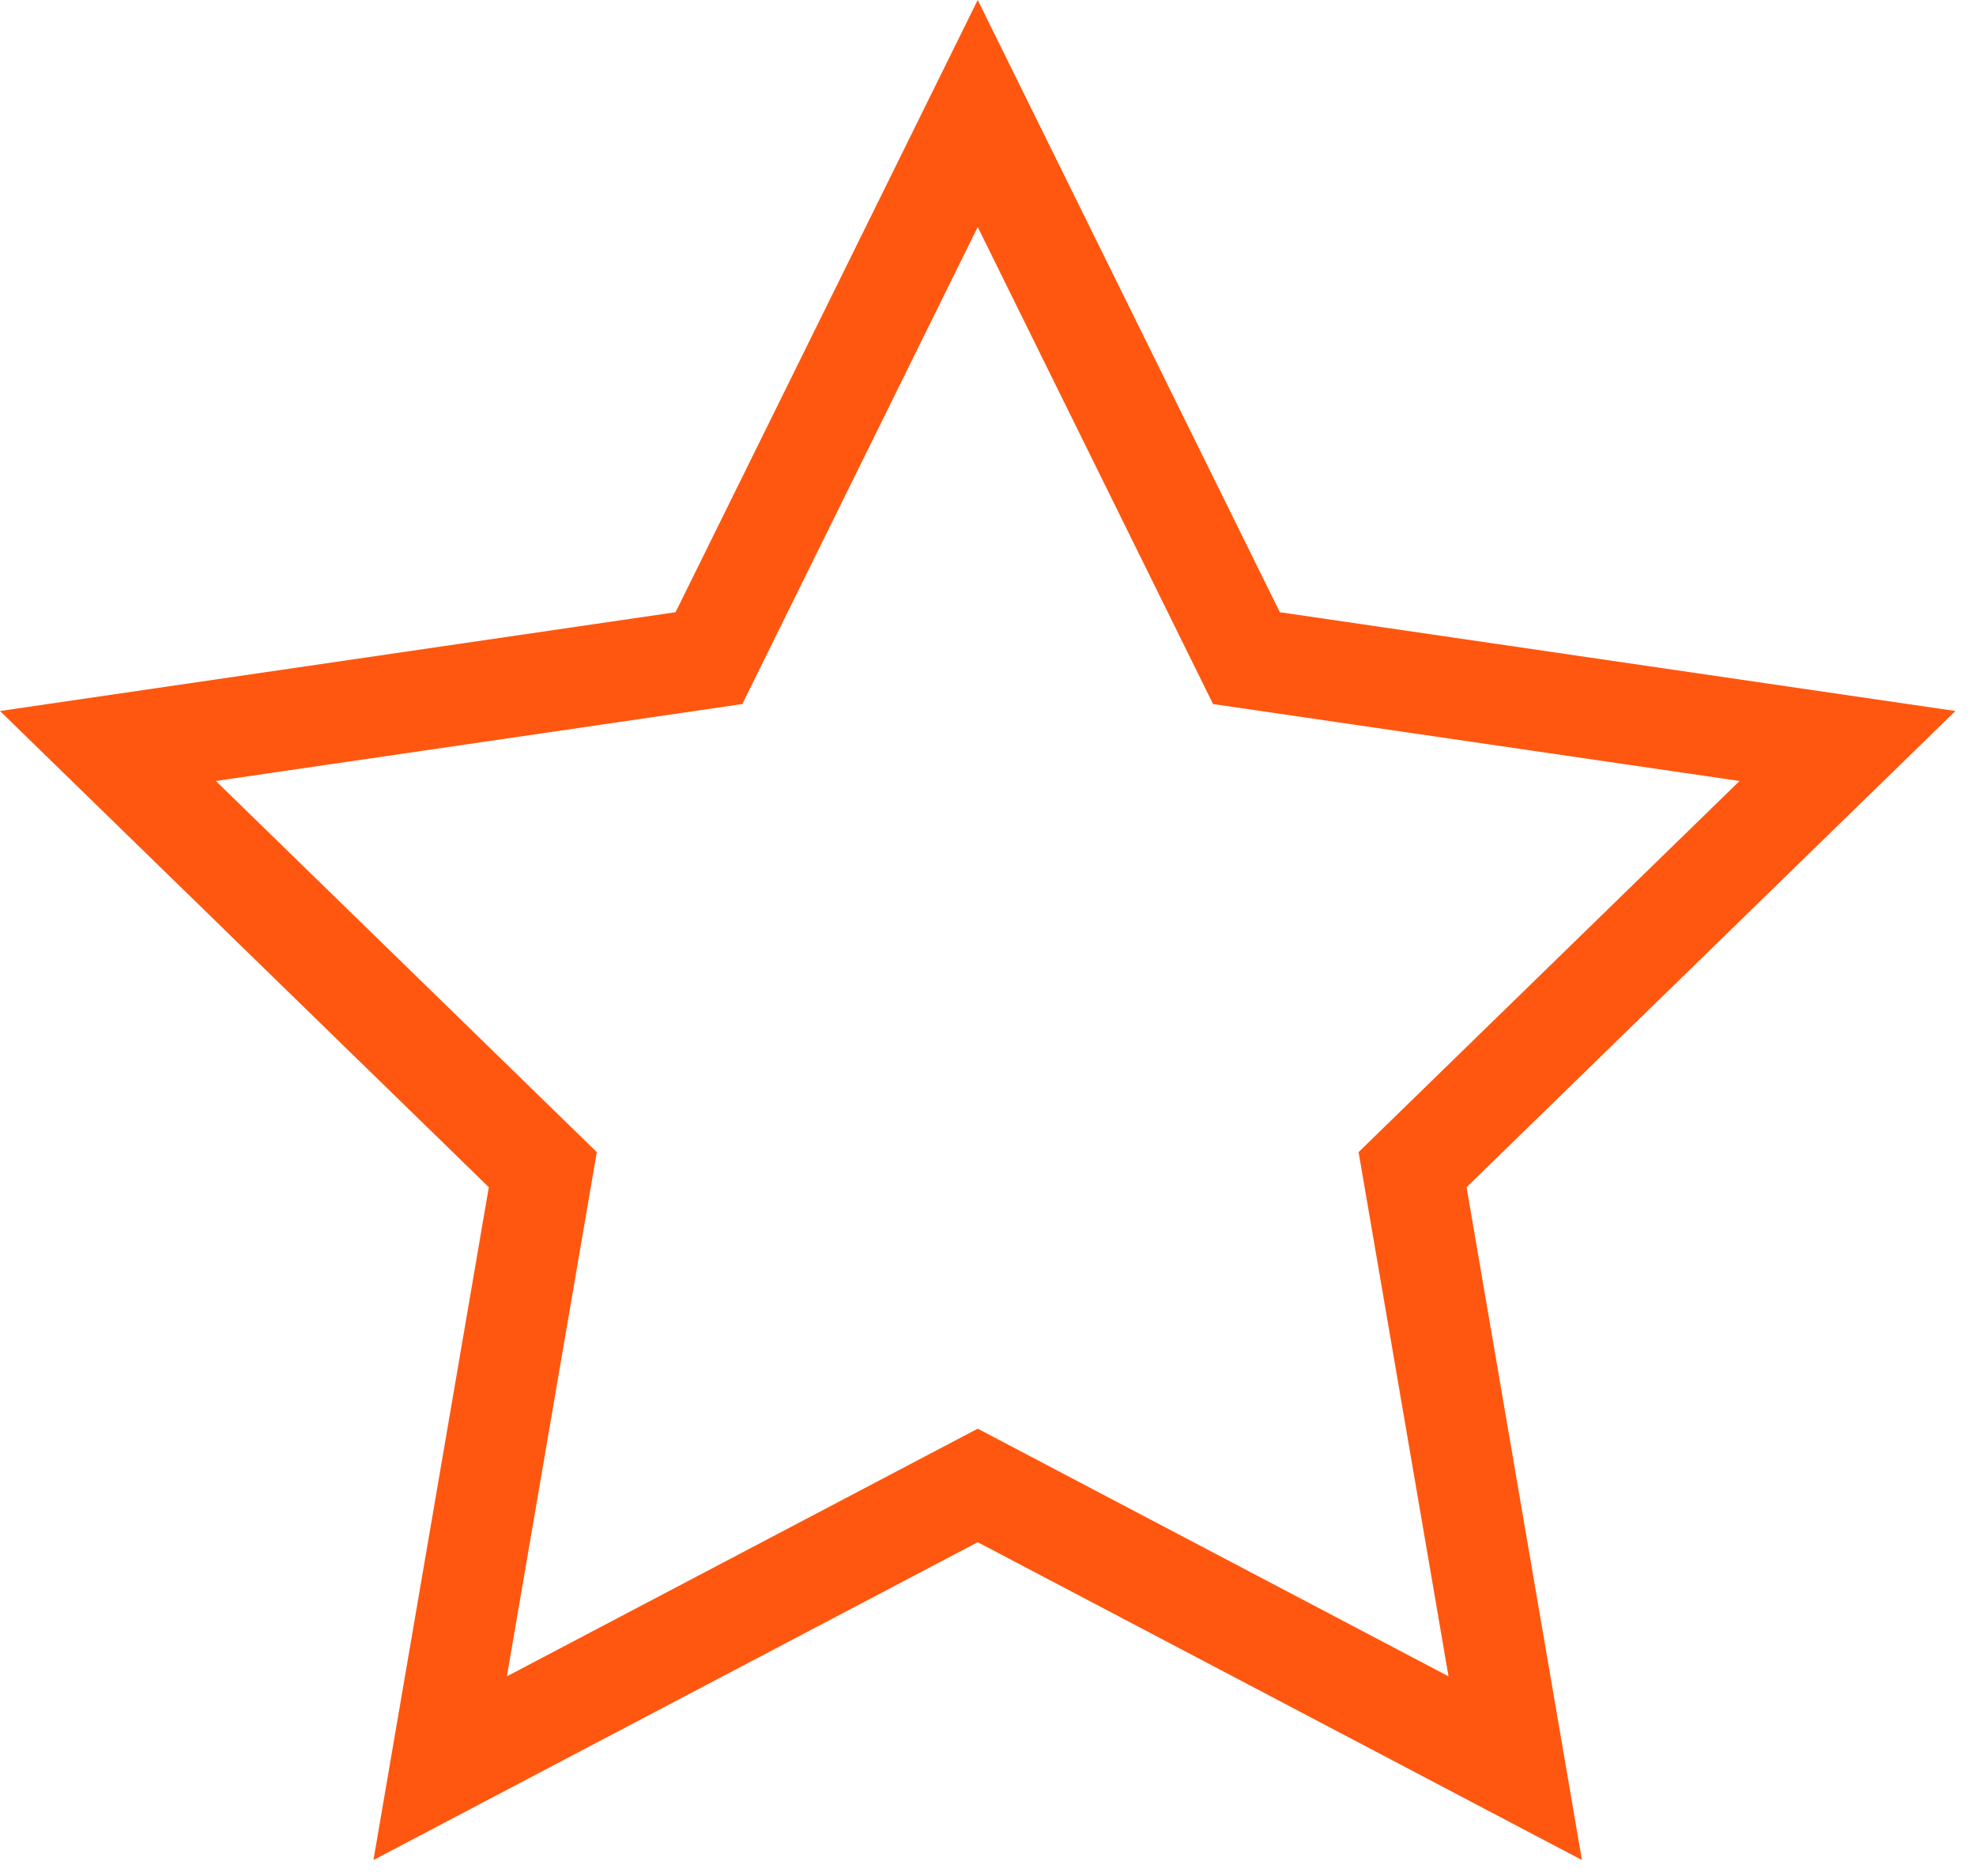 <?xml version="1.0" encoding="UTF-8"?>
<svg xmlns="http://www.w3.org/2000/svg" xmlns:xlink="http://www.w3.org/1999/xlink" width="59px" height="56px" viewBox="0 0 59 56">
  <!-- Generator: Sketch 54.1 (76490) - https://sketchapp.com -->
  <title>Fill 1</title>
  <desc>Created with Sketch.</desc>
  <g id="Page-1" stroke="none" stroke-width="1" fill="none" fill-rule="evenodd">
    <g id="UMC_Website_Design_Careers_1440" transform="translate(-1256, -2381)" fill="#FF570F">
      <g id="Expertise-Copy" transform="translate(0, 1674)">
        <path d="M1285.193,707 L1276.171,725.276 L1256,728.225 L1270.595,742.441 L1267.151,762.526 L1285.193,753.038 L1303.234,762.526 L1299.789,742.441 L1314.385,728.225 L1294.214,725.276 L1285.193,707 Z M1273.819,741.393 L1262.445,730.314 L1278.164,728.017 L1285.193,713.777 L1292.22,728.017 L1307.94,730.314 L1296.565,741.393 L1299.25,757.042 L1285.193,749.649 L1271.135,757.042 L1273.819,741.393 Z" id="Fill-1"></path>
      </g>
    </g>
  </g>
</svg>
